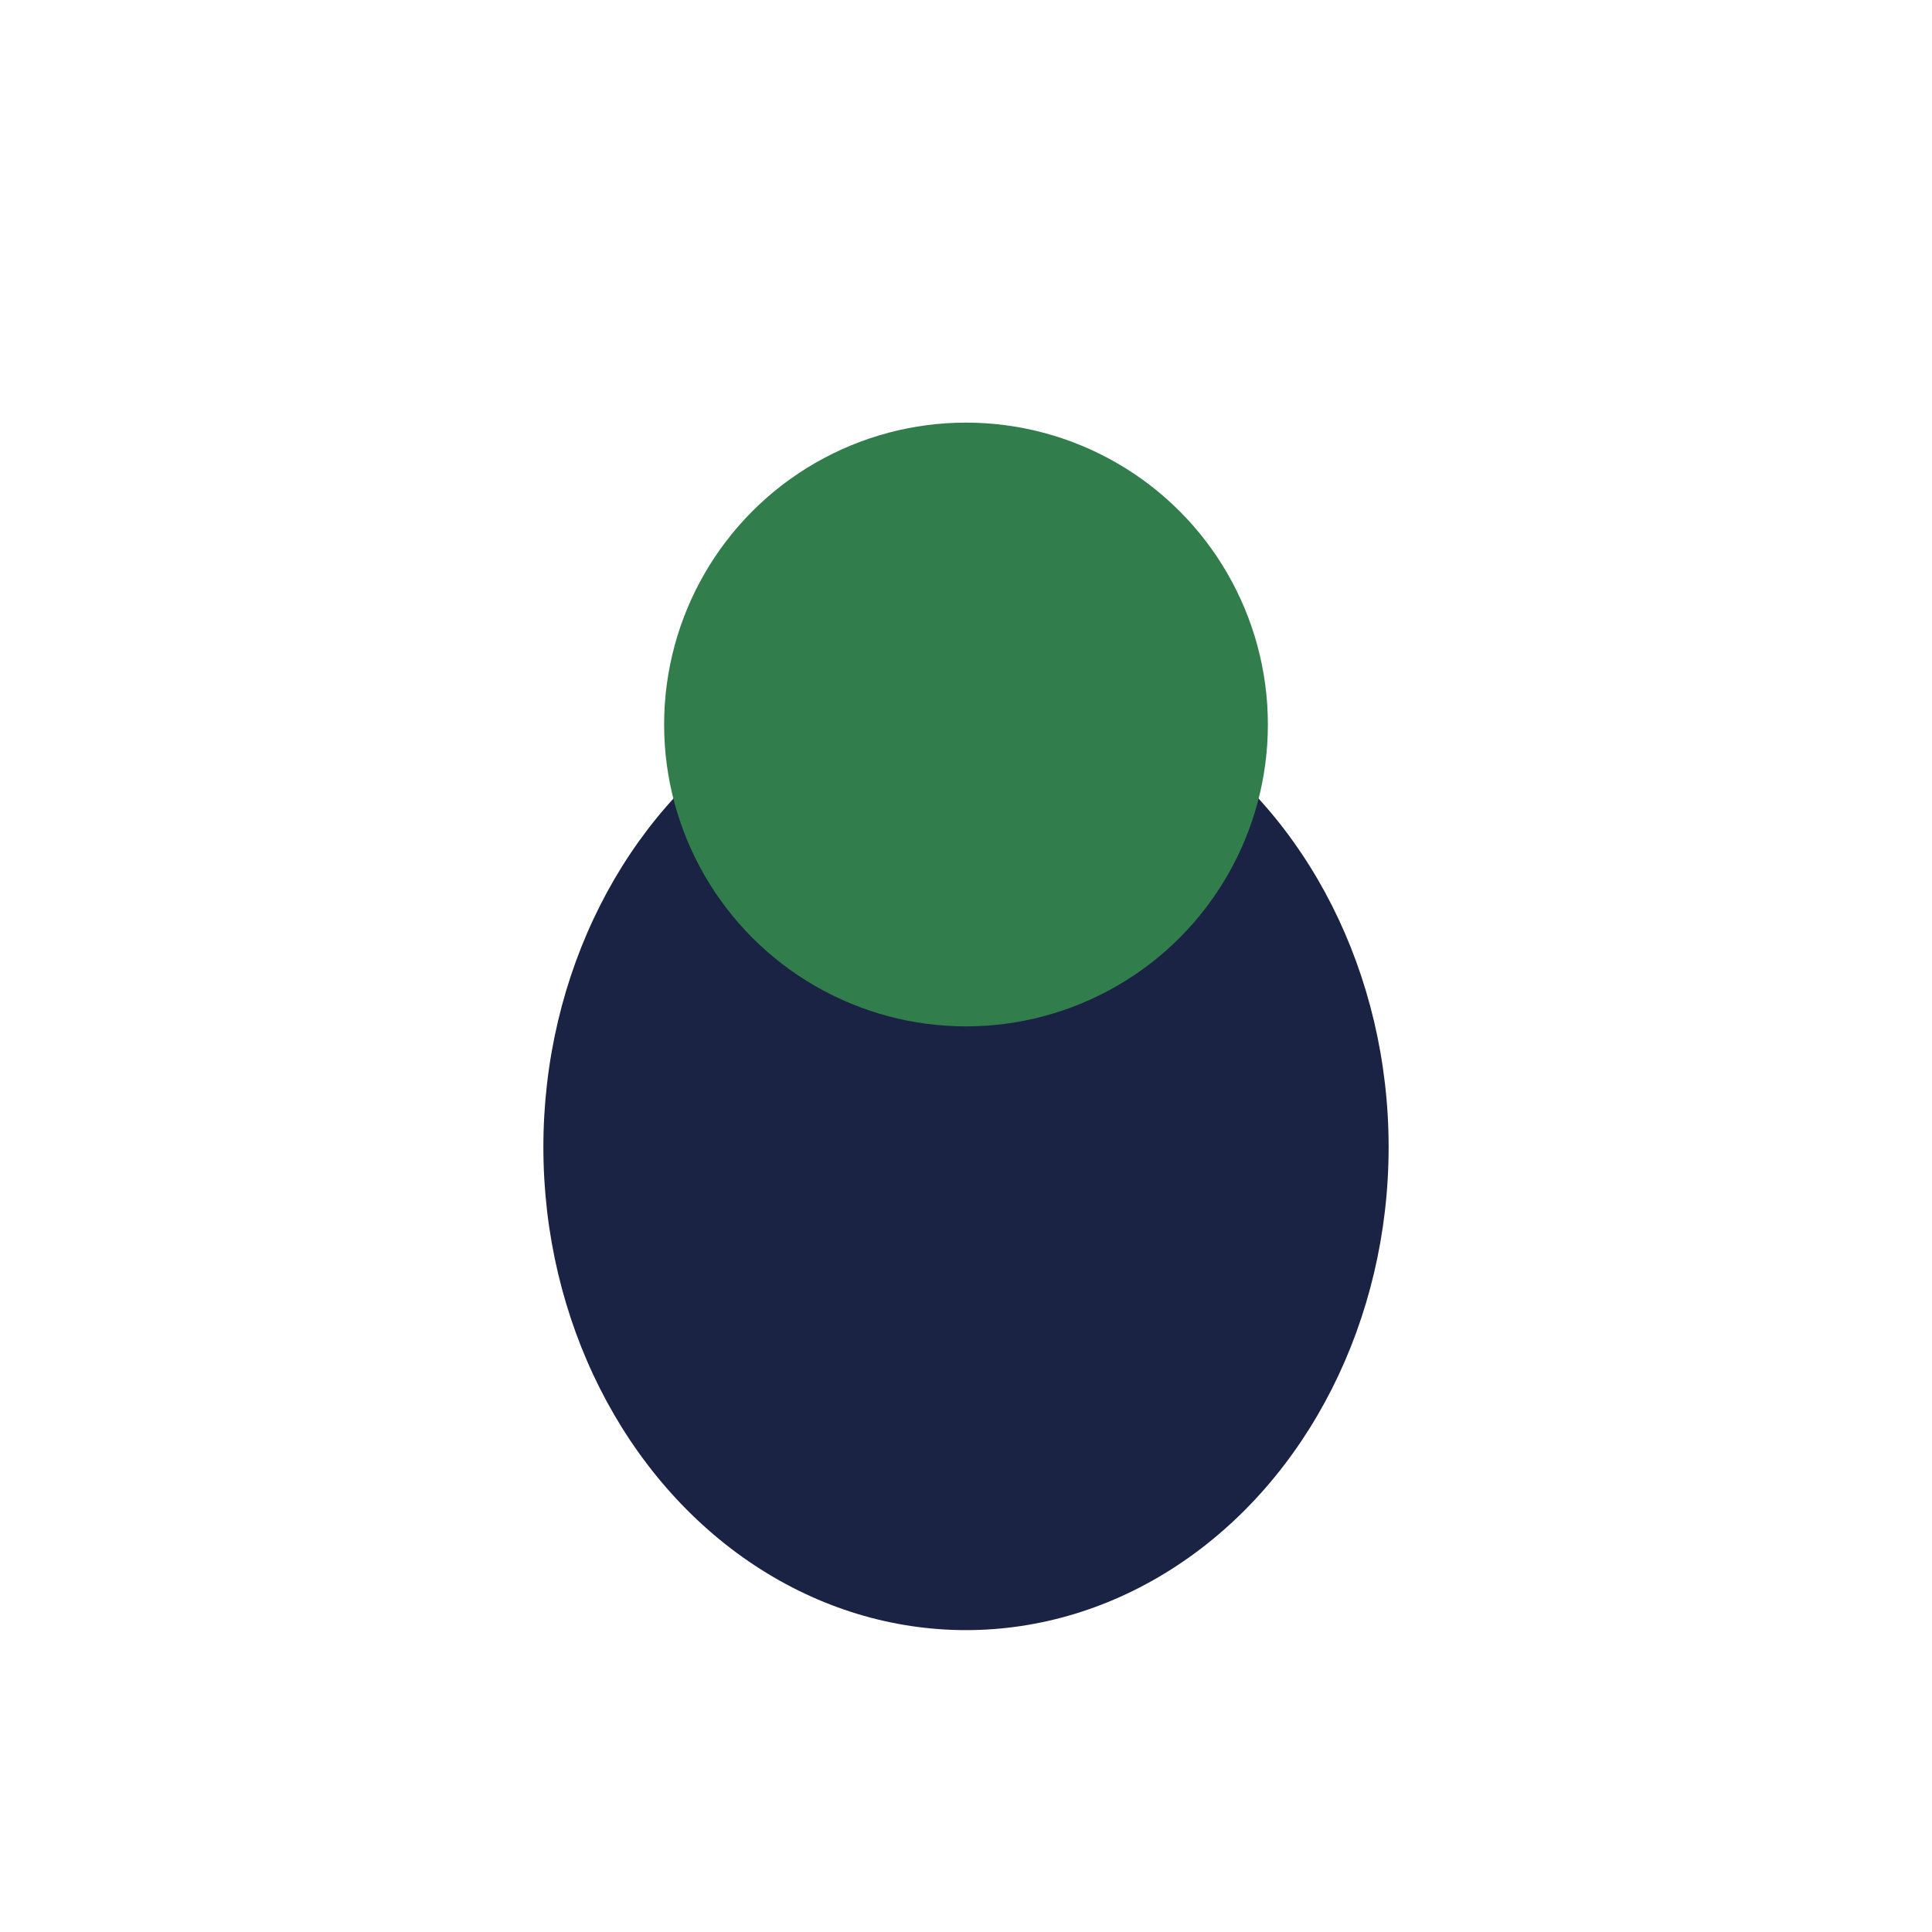 <?xml version="1.0" encoding="UTF-8"?>
<svg xmlns="http://www.w3.org/2000/svg" width="32" height="32" viewBox="0 0 32 32"><ellipse cx="16" cy="19" rx="7" ry="8" fill="#1A2344"/><circle cx="16" cy="12" r="5" fill="#317D4B"/></svg>
